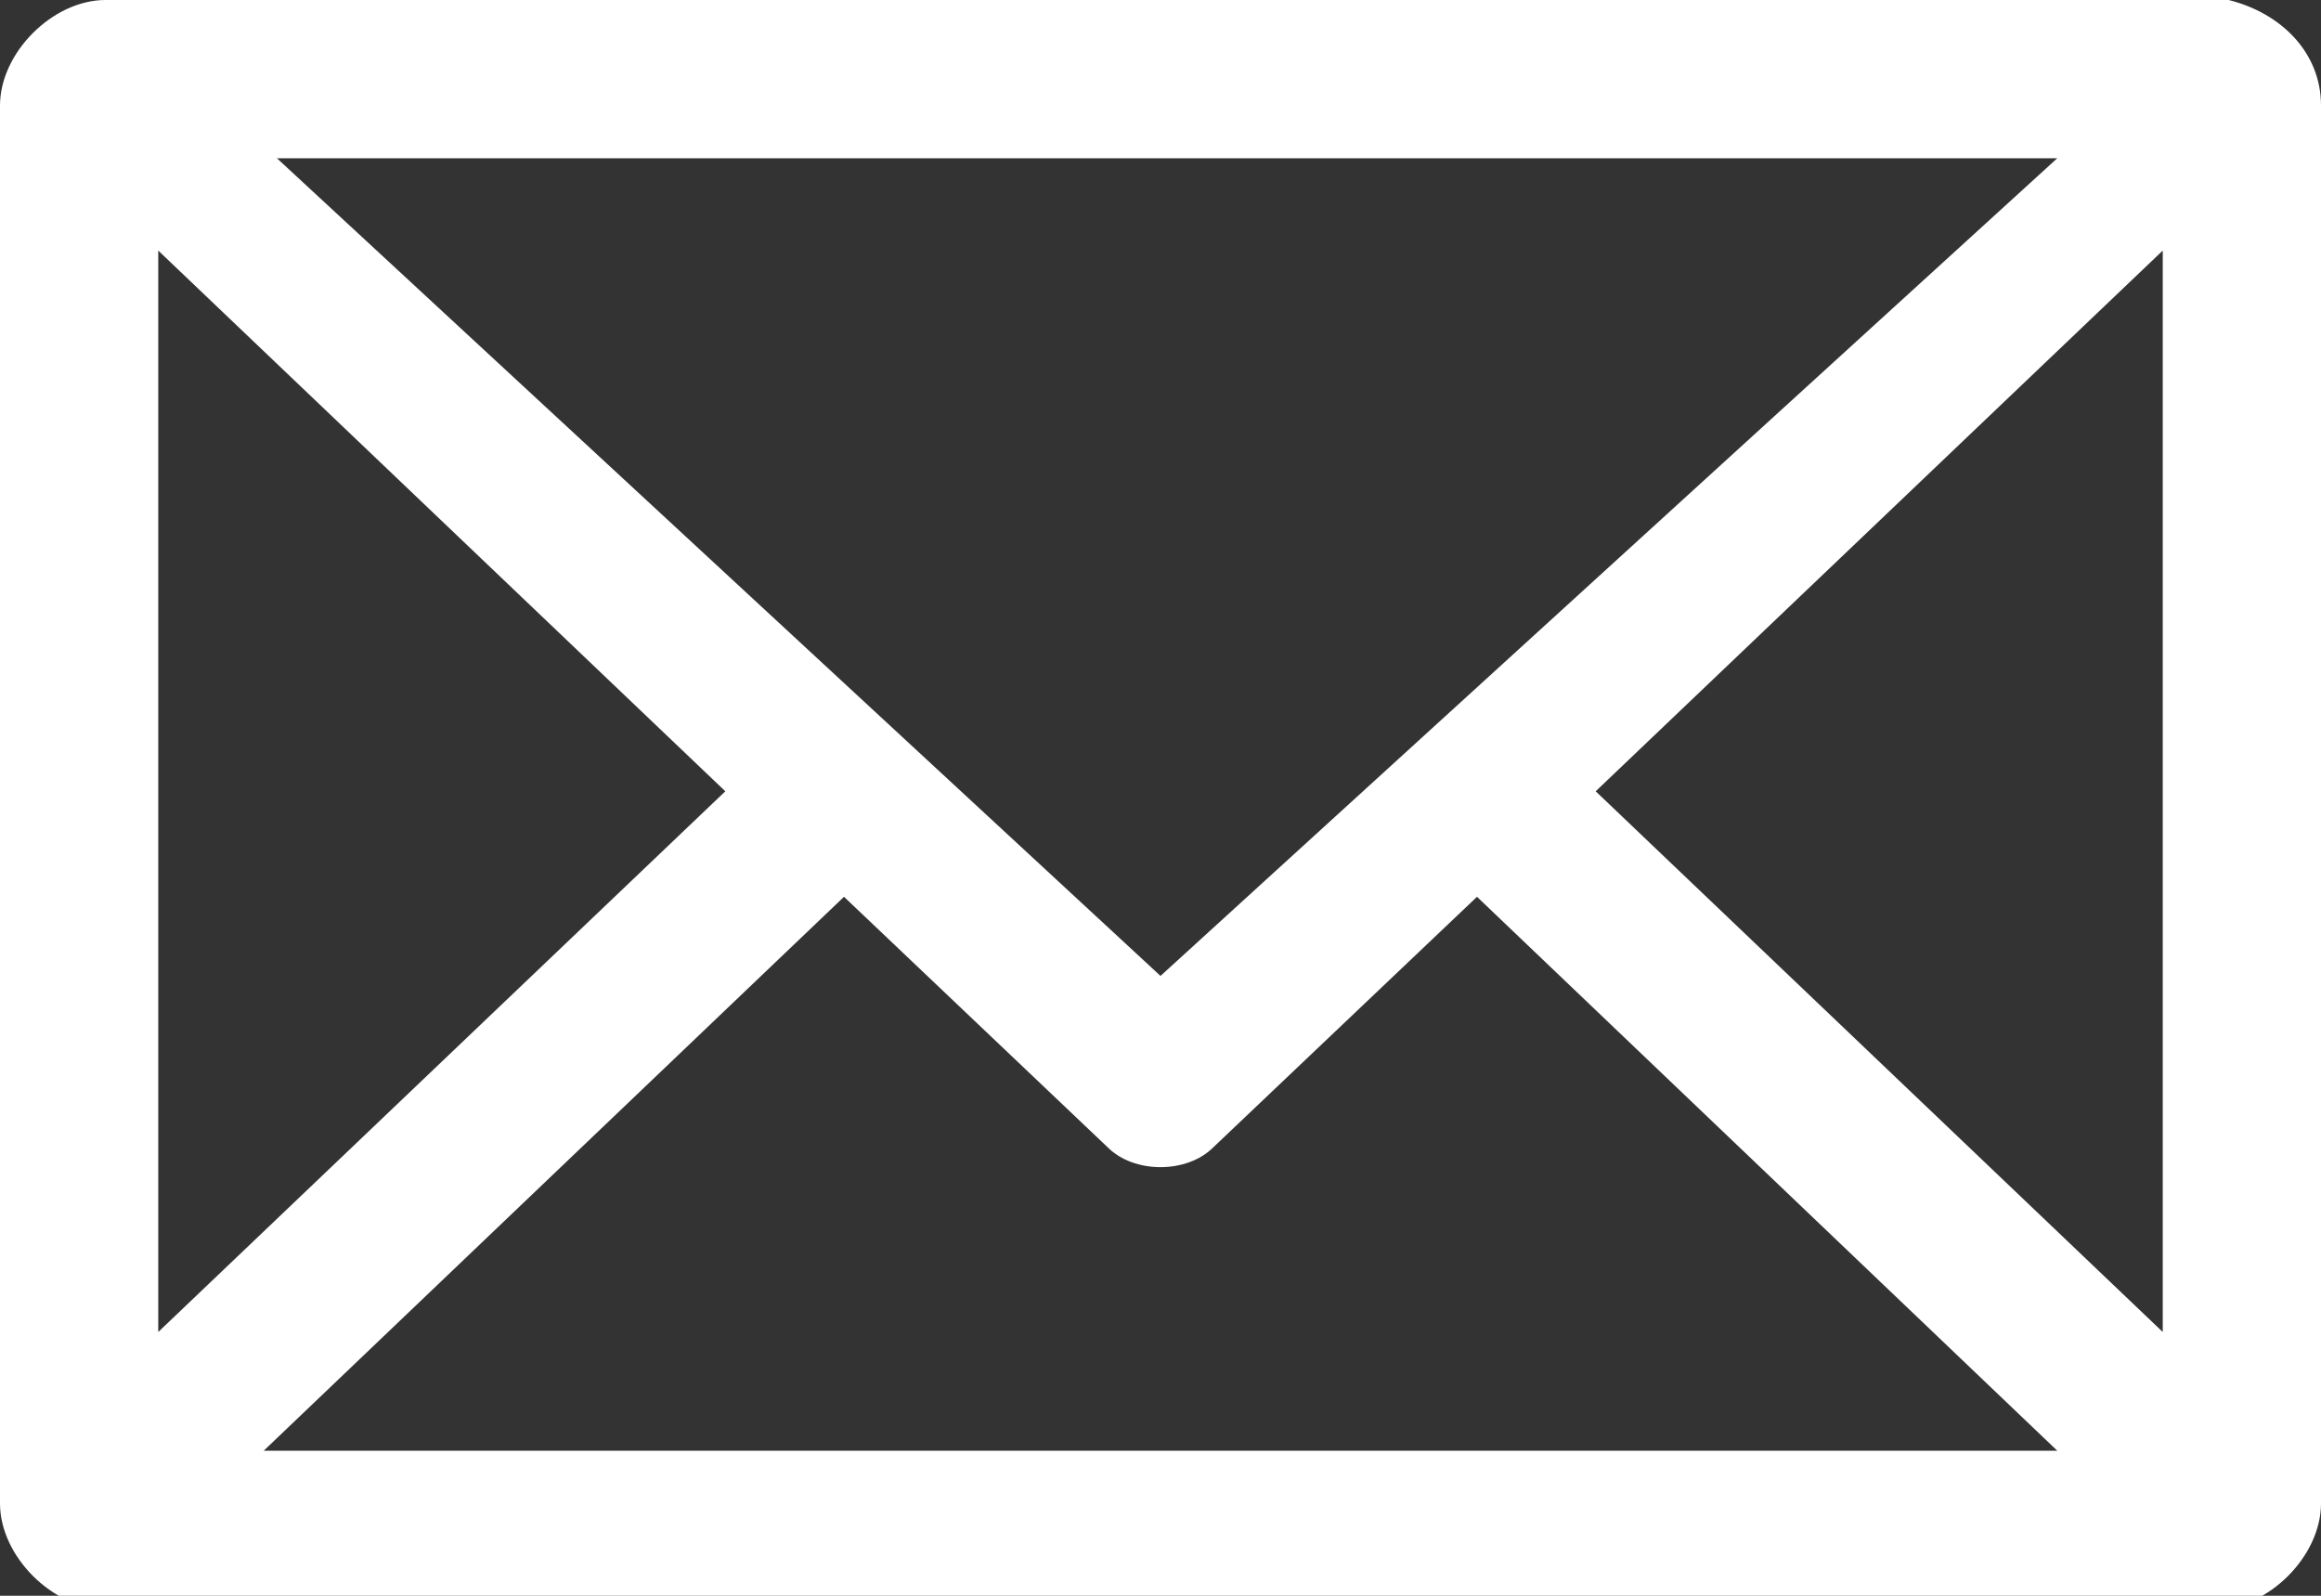<?xml version="1.0" encoding="utf-8"?>
<!-- Generator: Adobe Illustrator 23.0.6, SVG Export Plug-In . SVG Version: 6.00 Build 0)  -->
<svg version="1.1" id="Layer_1" xmlns="http://www.w3.org/2000/svg" xmlns:xlink="http://www.w3.org/1999/xlink" x="0px" y="0px"
	 viewBox="0 0 17.6 12.1" style="enable-background:new 0 0 17.6 12.1;" xml:space="preserve">
<rect x="0" y="0" width="17.6" height="12.1" fill="#333333" stroke="none"/>
<style type="text/css">
	.st0{fill:#FFFFFF;}
</style>
<title>icon-email</title>
<g>
	<path class="st0" d="M0.8,0C0.4,0,0,0.4,0,0.8v10.6c0,0.4,0.4,0.8,0.8,0.8h16c0.4,0,0.8-0.4,0.8-0.8V0.8c0-0.4-0.3-0.7-0.7-0.8H0.8
		z M2.1,1.2h13.5L8.8,7.4L2.1,1.2z M1.2,1.9L5.5,6l-4.3,4.1C1.2,10.1,1.2,1.9,1.2,1.9z M16.4,1.9v8.2L12.1,6L16.4,1.9z M6.4,6.8
		l2,1.9c0.2,0.2,0.6,0.2,0.8,0l2-1.9l4.4,4.2H2L6.4,6.8z"/>
</g>
</svg>
